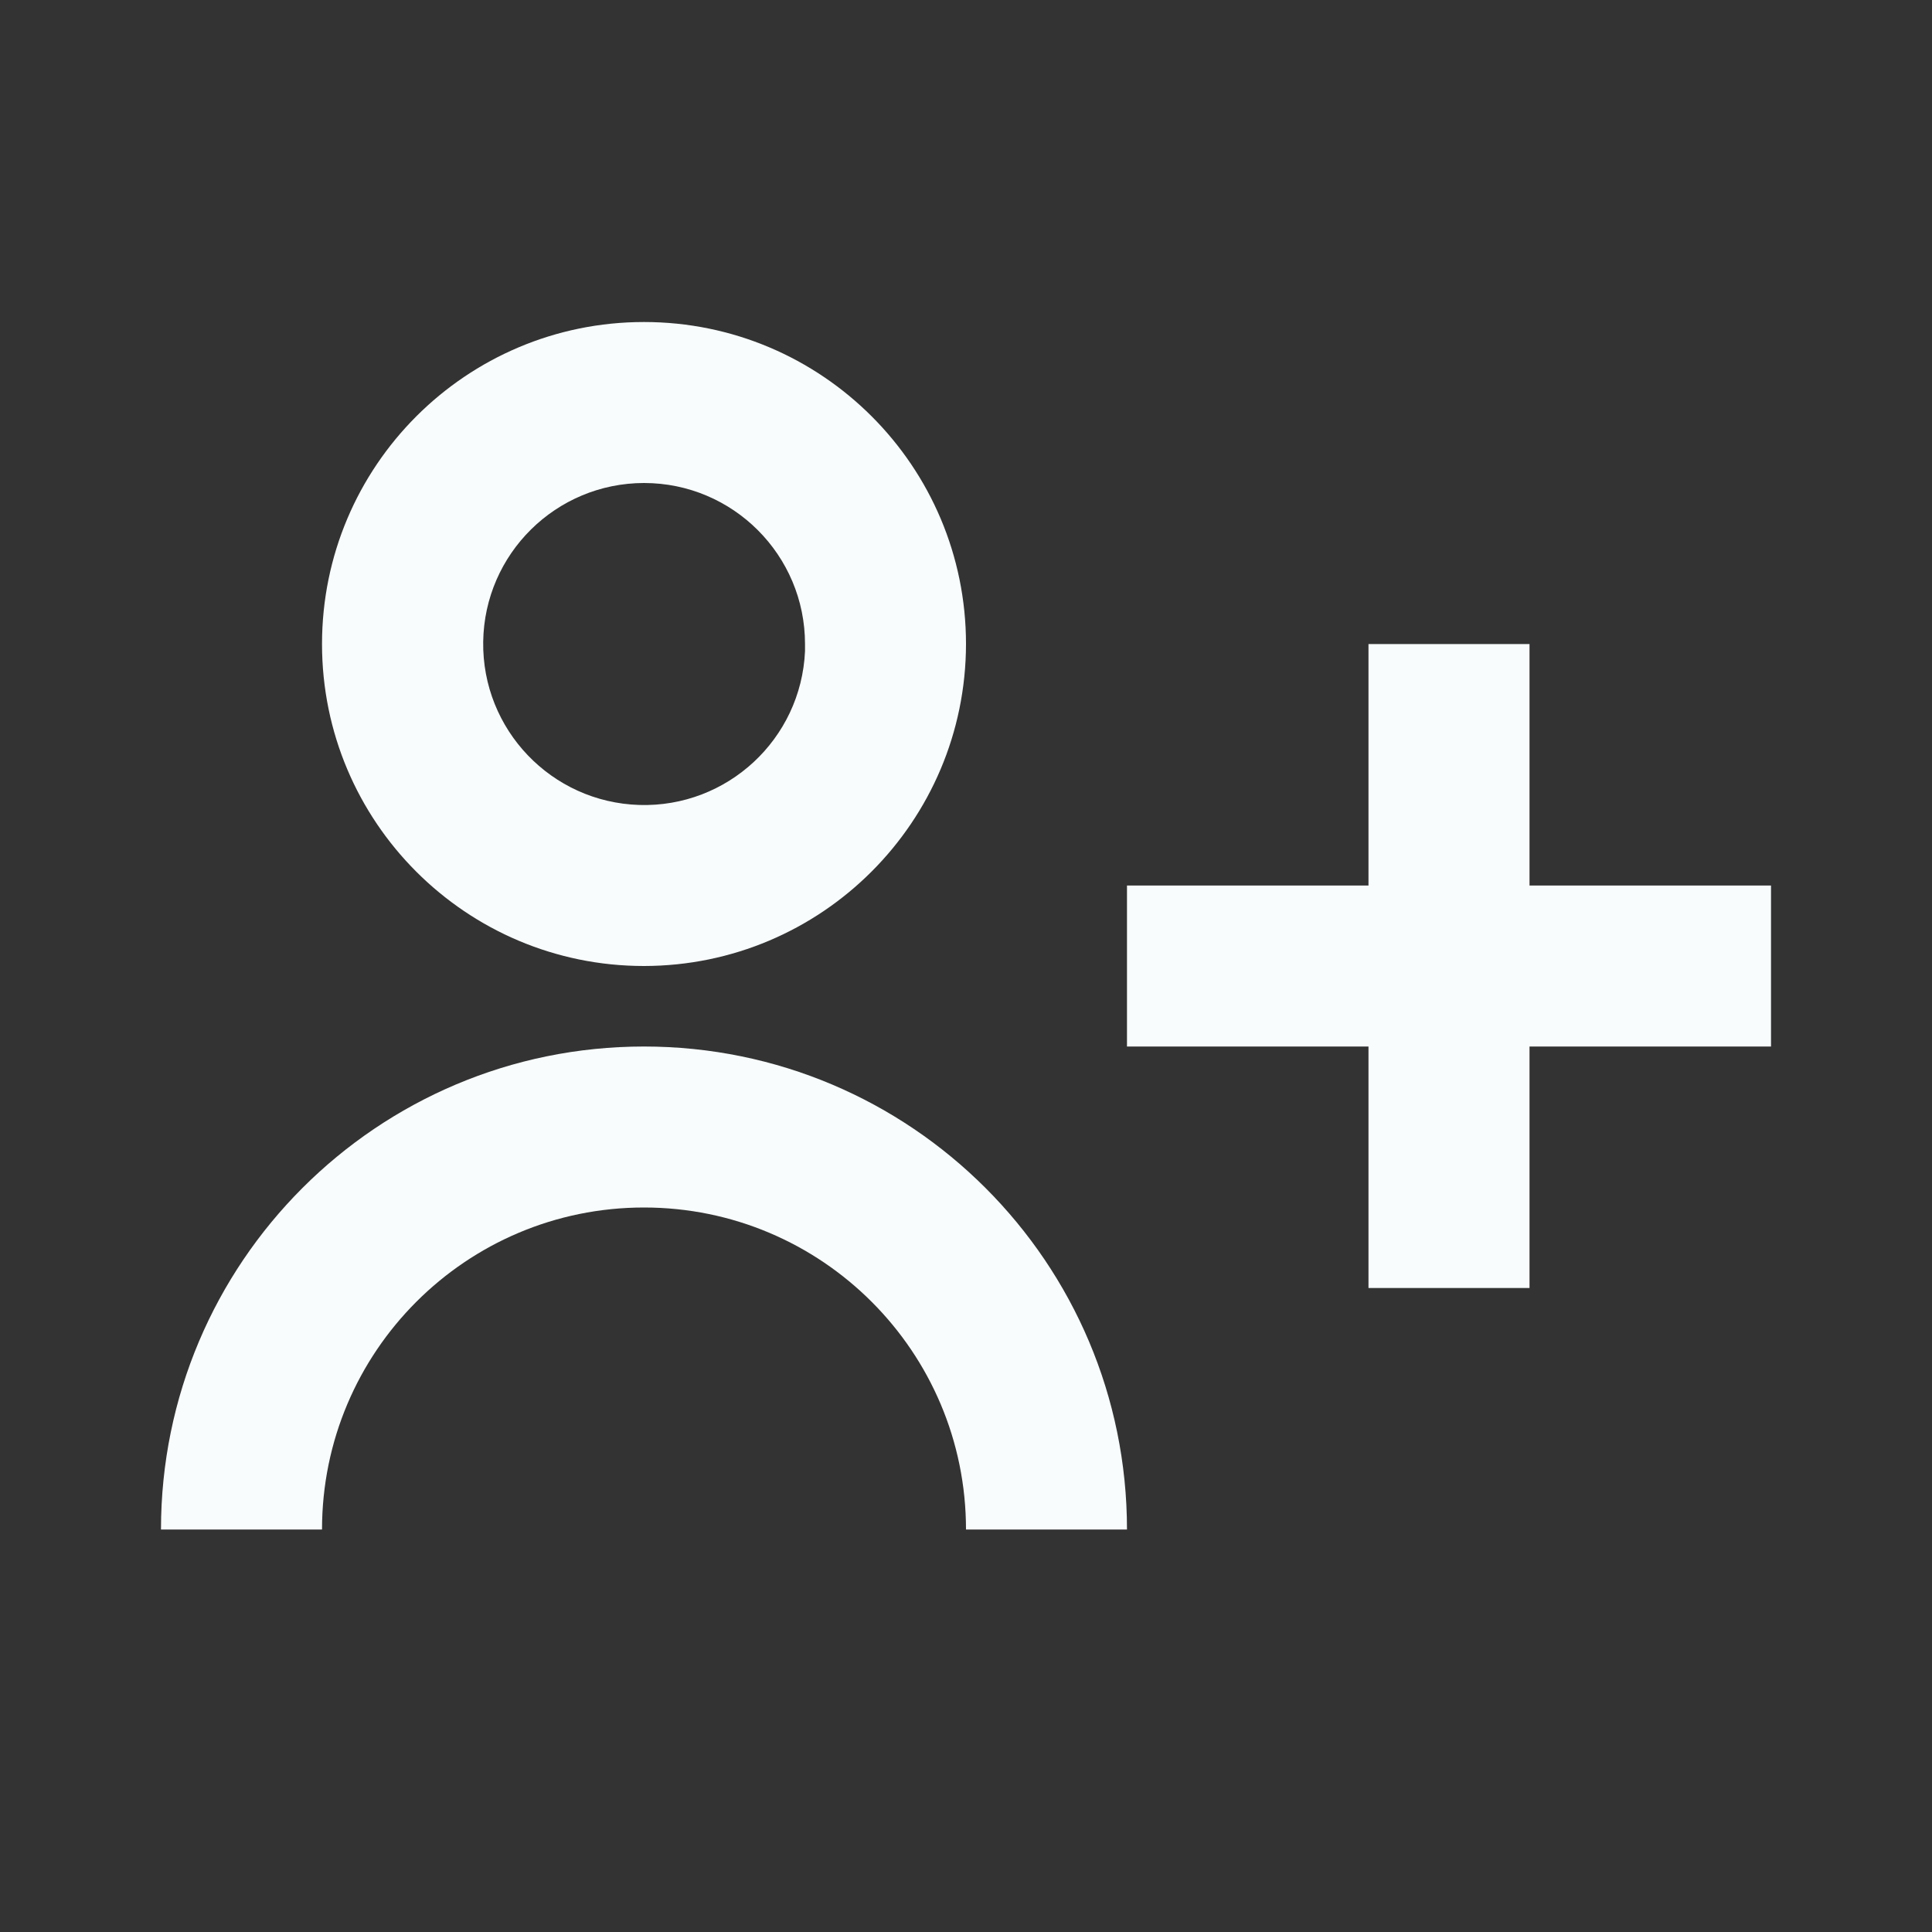<svg width="40" height="40" viewBox="0 0 40 40" fill="none" xmlns="http://www.w3.org/2000/svg">
<rect x="0" y="0" width="40" height="40" fill="#333333" stroke="none"/>
<path d="M6.667 31.667H3.333C3.333 26.144 7.81 21.667 13.333 21.667C18.856 21.667 23.333 26.144 23.333 31.667H20C20 27.985 17.015 25 13.333 25C9.651 25 6.667 27.985 6.667 31.667ZM31.667 26.667H28.333V21.667H23.333V18.334H28.333V13.334H31.667V18.334H36.667V21.667H31.667V26.667ZM13.333 20C9.651 20 6.667 17.016 6.667 13.334C6.667 9.652 9.651 6.667 13.333 6.667C17.015 6.667 20 9.652 20 13.334C19.995 17.014 17.013 19.996 13.333 20ZM13.333 10C11.512 10.002 10.03 11.465 10.004 13.286C9.978 15.107 11.418 16.611 13.238 16.666C15.058 16.72 16.585 15.303 16.667 13.484V14.15V13.334C16.667 11.493 15.174 10 13.333 10Z" fill="#F8FCFD"/>
</svg>
